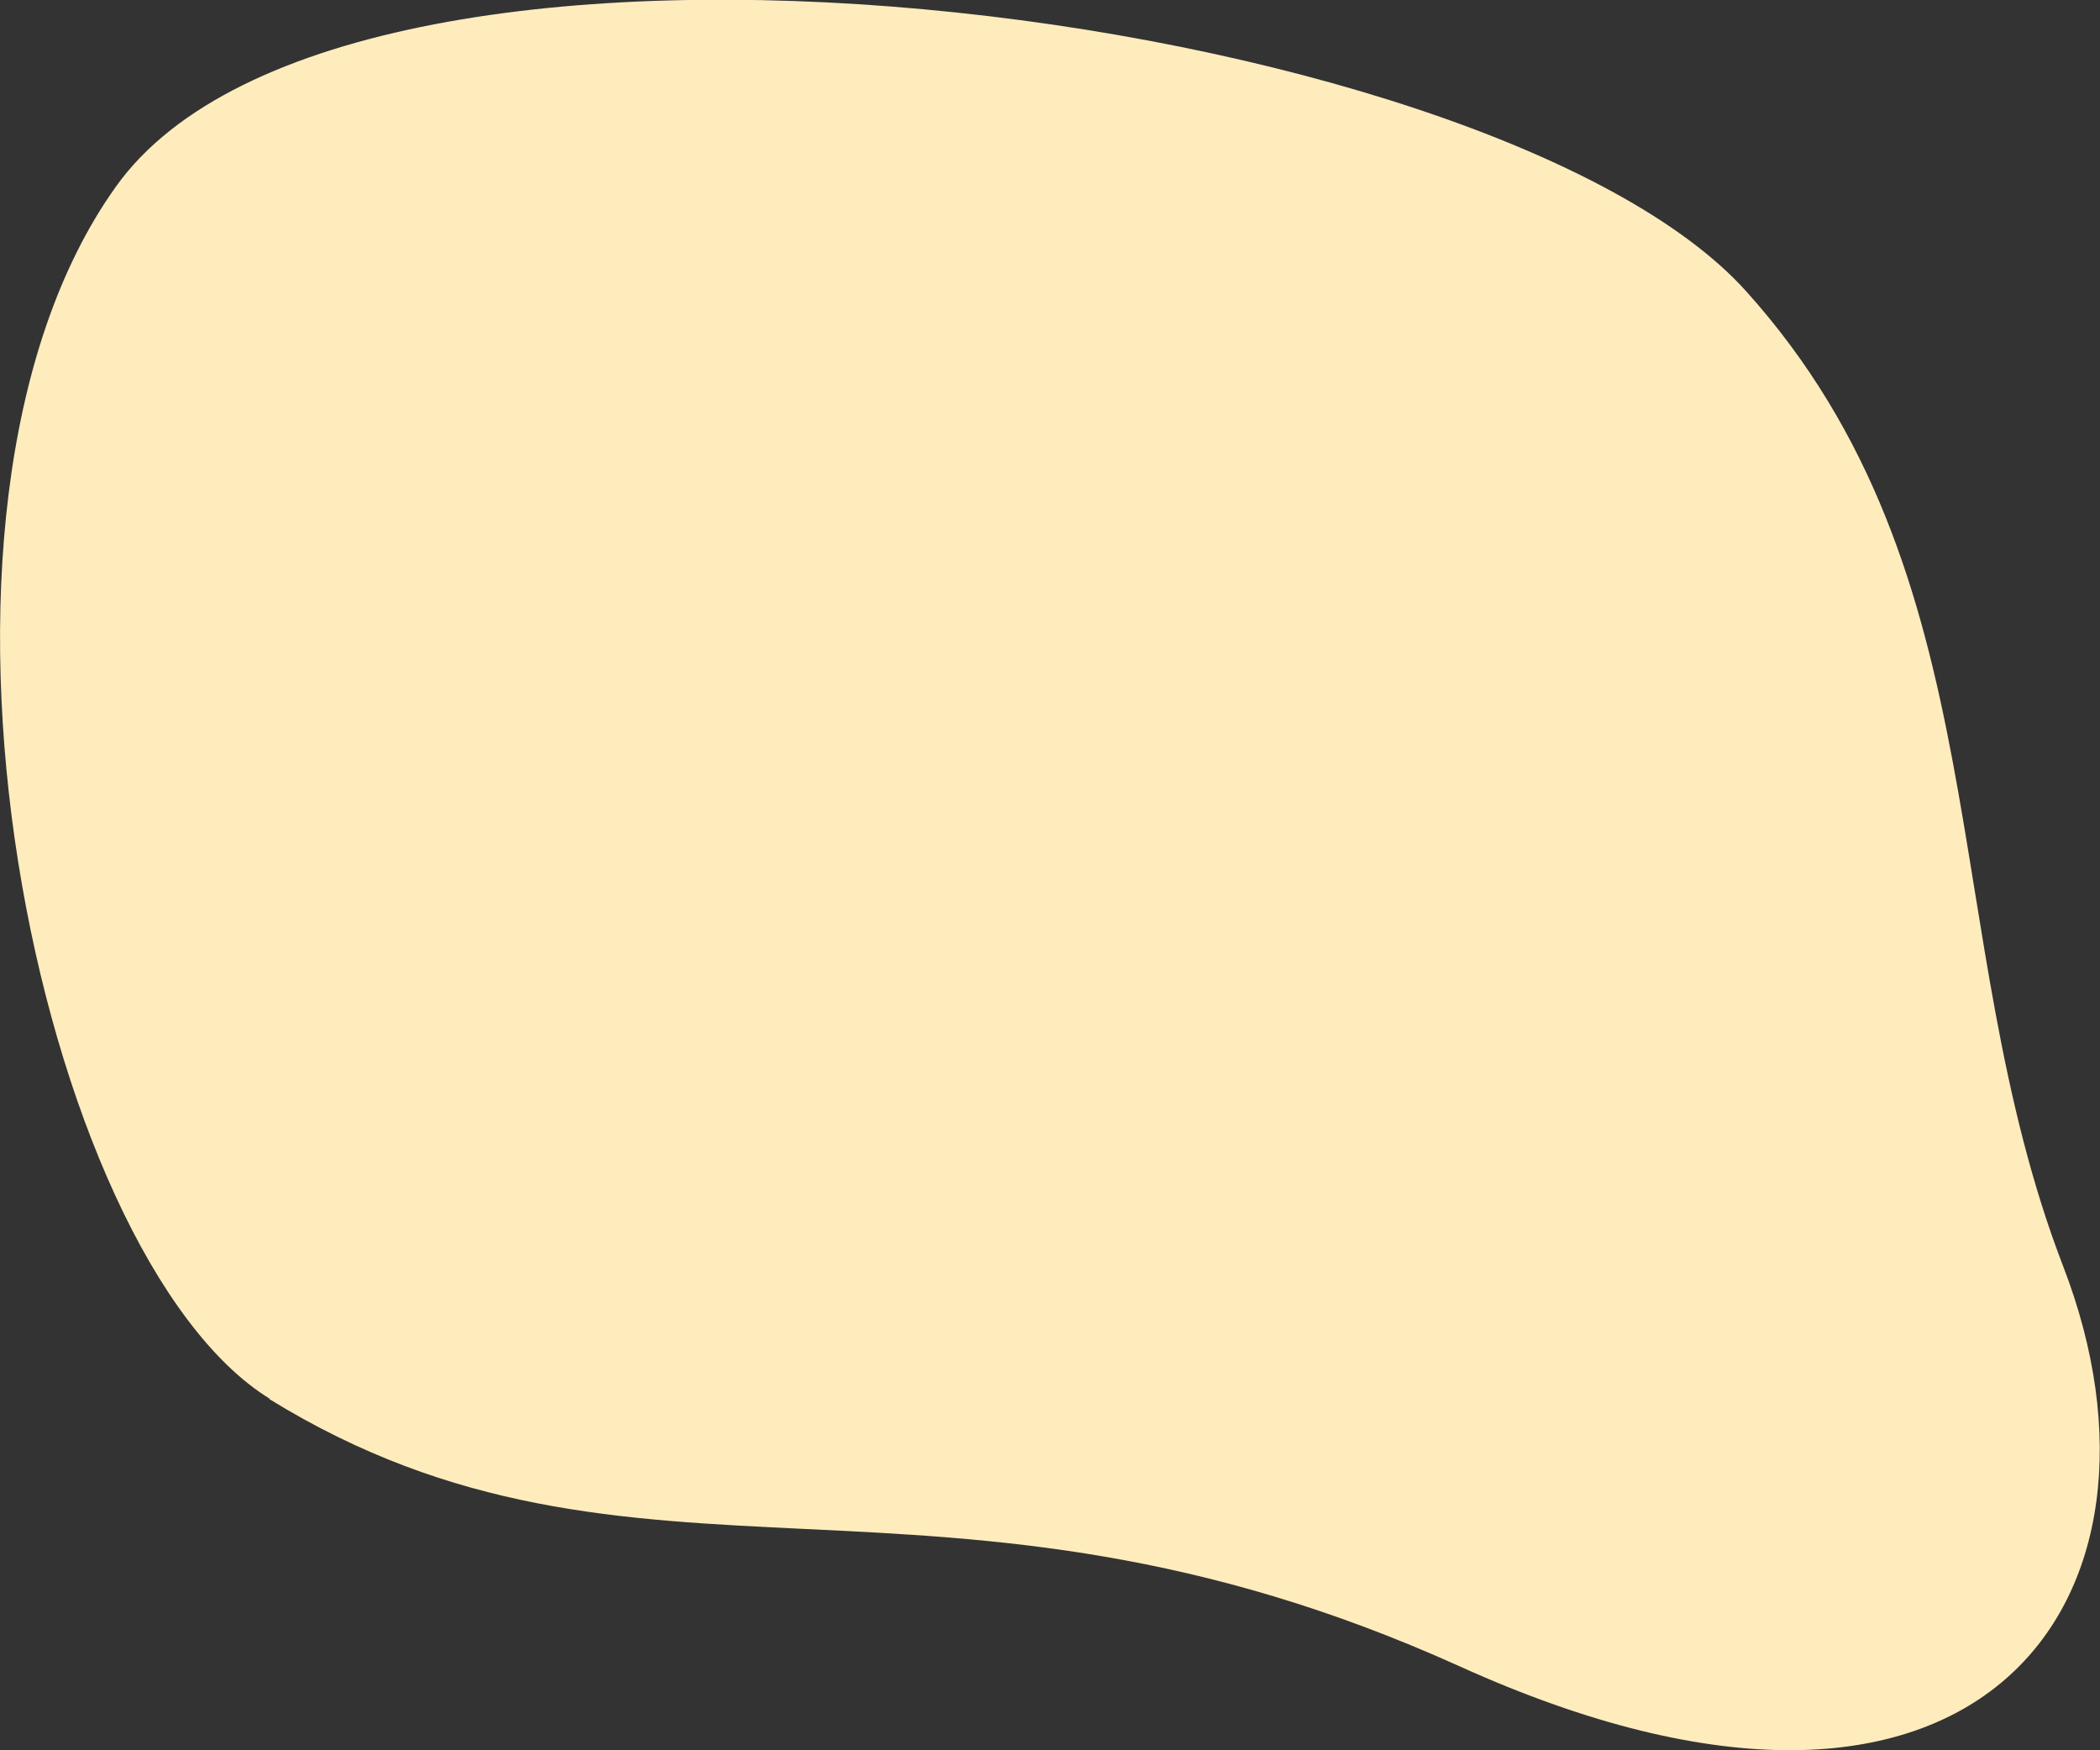 <?xml version="1.0" encoding="UTF-8"?>
<svg id="_1" data-name=" 1" xmlns="http://www.w3.org/2000/svg" version="1.1" viewBox="0 0 600 500">
  <rect x="0" y="0" width="600" height="500" fill="#333333" stroke="none"/>
  <defs>
    <style>
      .cls-1 {
        fill: #ffecbd;
        stroke-width: 0px;
      }
    </style>
  </defs>
  <path class="cls-1" d="M77,399.7c105.1,64.7,190.7,8.8,340,76.3,149.3,67.6,209-19.6,172.5-114.2-36.5-94.7-17.6-197.5-90.6-278.6C426,2.1,100.3-40.5,33.2,53.2c-67.1,93.7-22.2,305.7,43.9,346.4h-.1Z"/>
</svg>